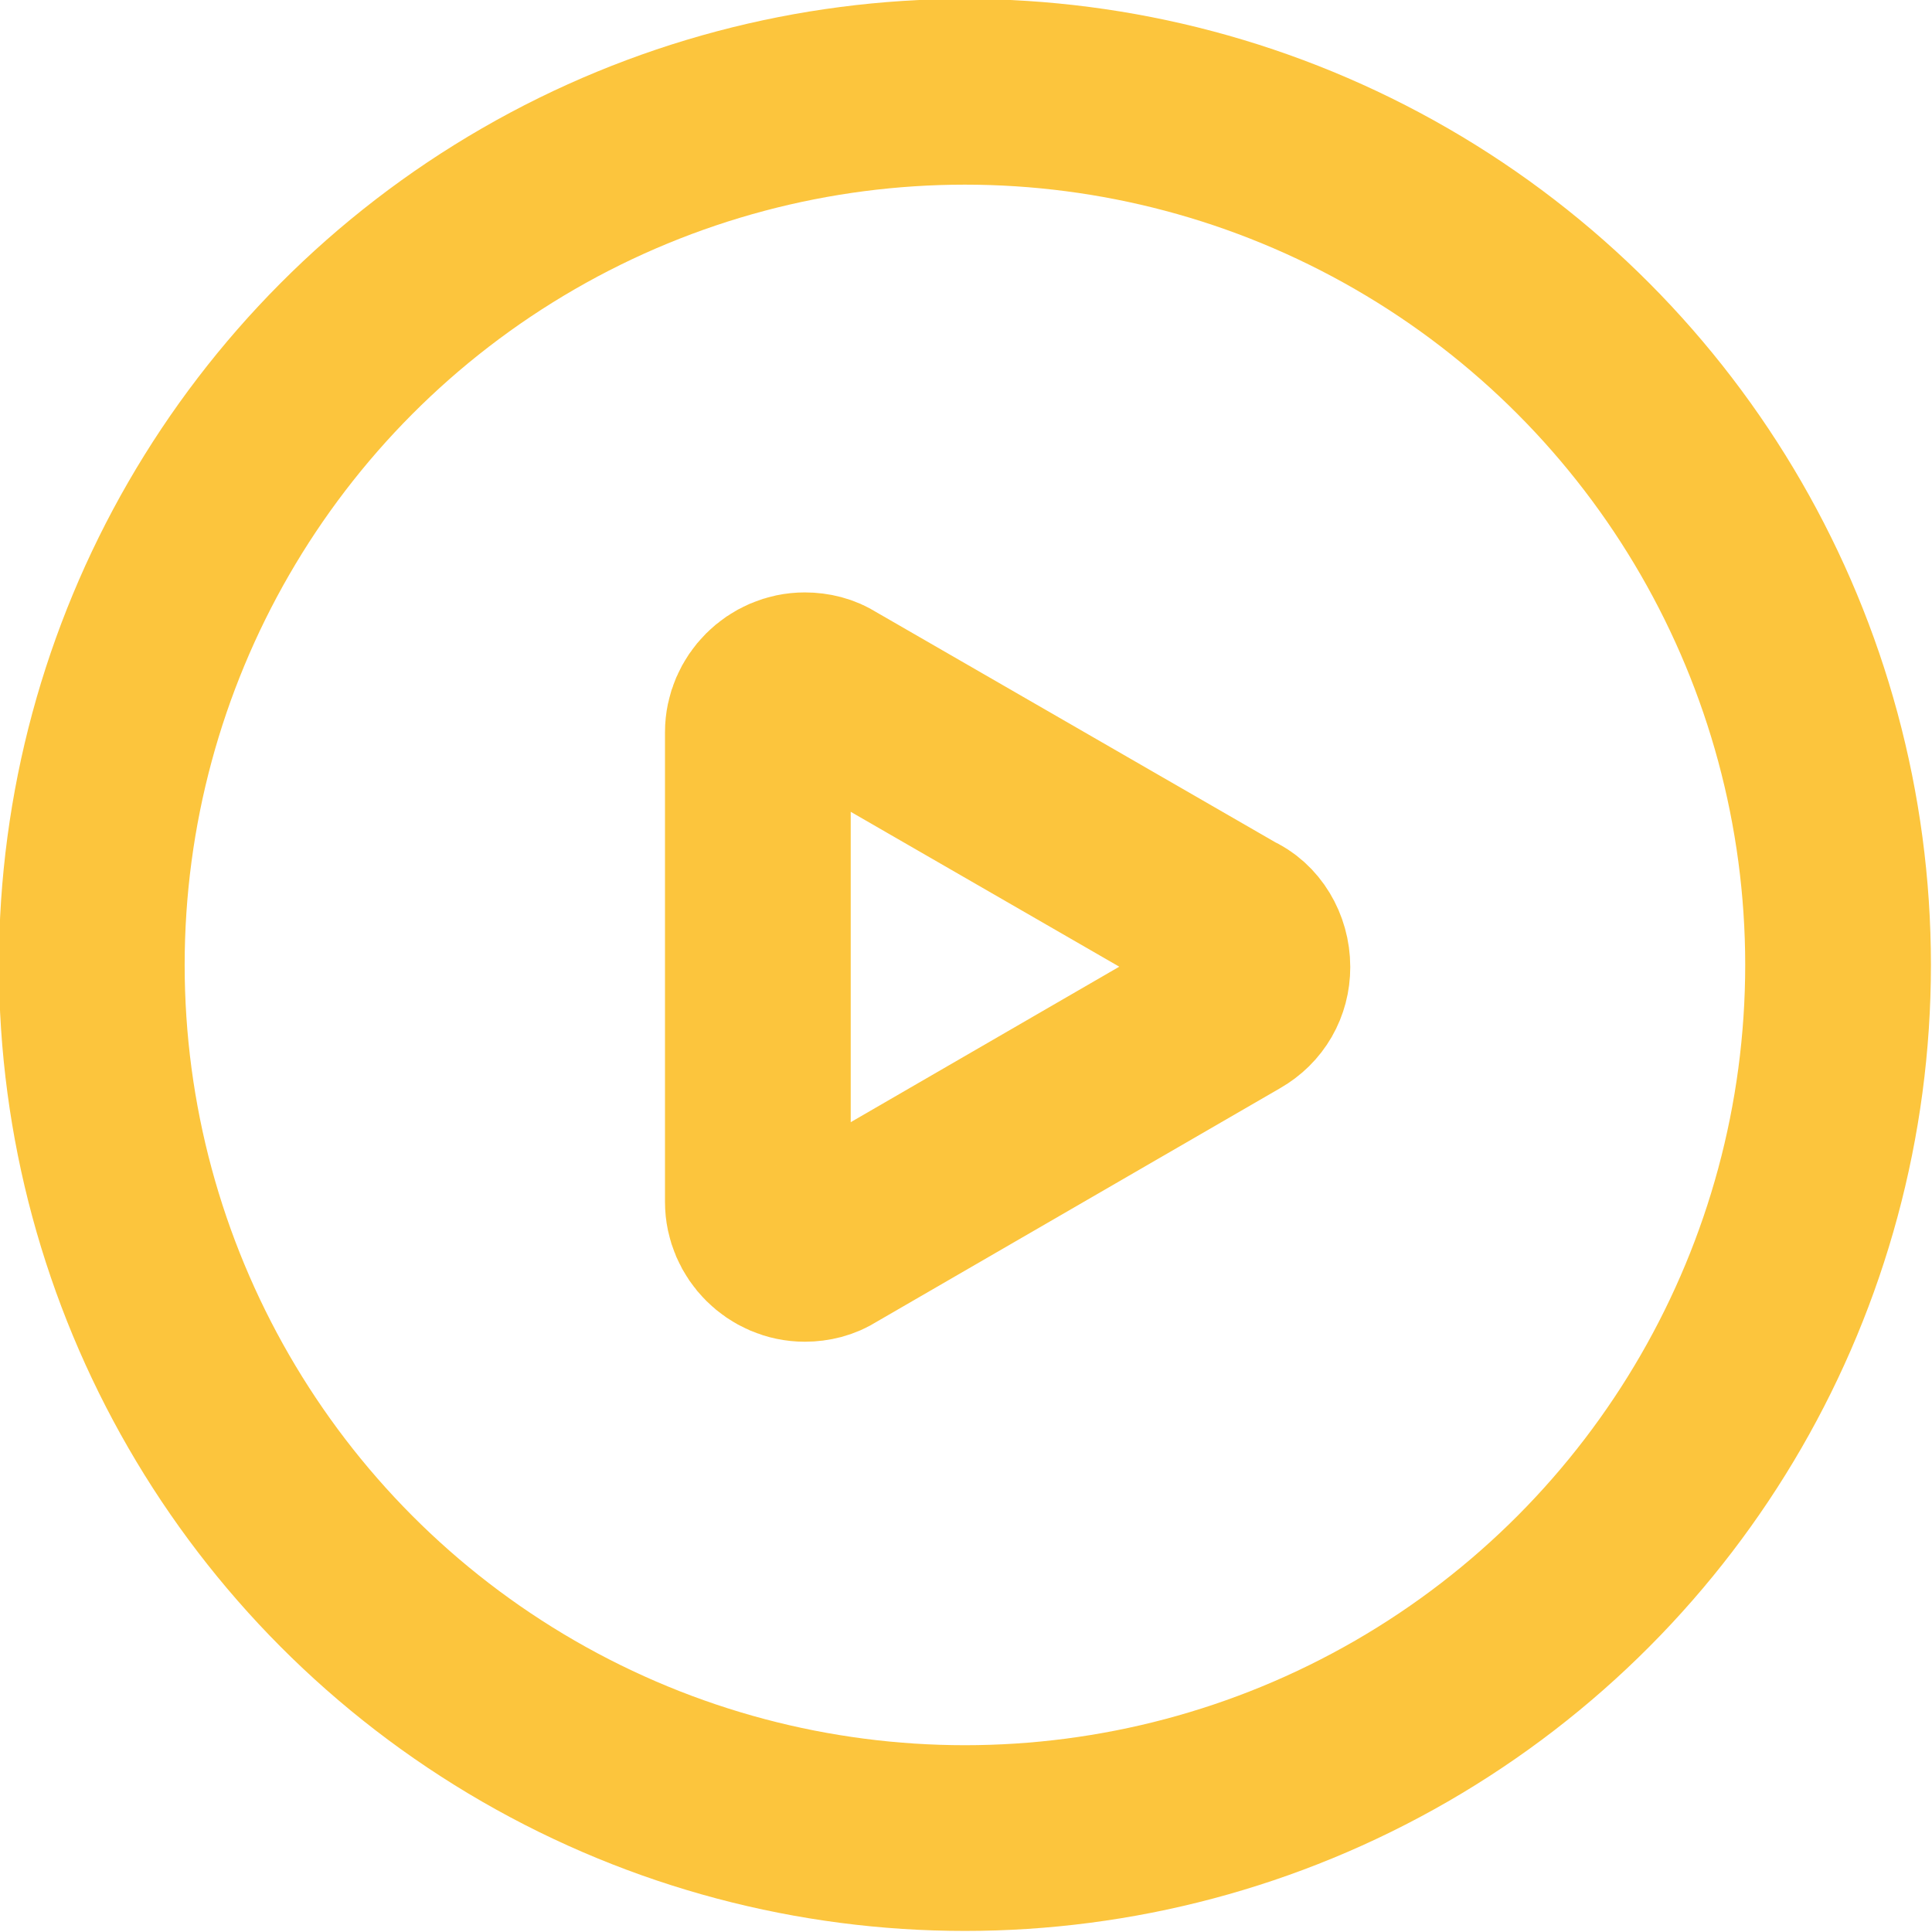 <?xml version="1.0" encoding="UTF-8"?> <svg xmlns="http://www.w3.org/2000/svg" xmlns:xlink="http://www.w3.org/1999/xlink" xmlns:xodm="http://www.corel.com/coreldraw/odm/2003" xml:space="preserve" width="17.663mm" height="17.663mm" version="1.1" style="shape-rendering:geometricPrecision; text-rendering:geometricPrecision; image-rendering:optimizeQuality; fill-rule:evenodd; clip-rule:evenodd" viewBox="0 0 9.05 9.05"> <defs> <style type="text/css"> .str0 {stroke:#FCC53D;stroke-width:0.87;stroke-miterlimit:22.926} .str1 {stroke:#FCC53D;stroke-width:0.87;stroke-linecap:round;stroke-linejoin:round;stroke-miterlimit:22.926} .fil0 {fill:none} </style> </defs> <g id="Слой_x0020_1">  <g id="_2177016106640"> <circle class="fil0 str0" cx="4.52" cy="4.52" r="4.09"></circle> <path class="fil0 str1" d="M5.77 4.33c0.07,0.03 0.12,0.11 0.12,0.2 0,0.08 -0.04,0.15 -0.11,0.19l-1.9 1.1c-0.03,0.02 -0.07,0.03 -0.11,0.03 -0.12,0 -0.22,-0.1 -0.22,-0.22l0 -2.2c0,-0.12 0.1,-0.22 0.22,-0.22 0.04,0 0.08,0.01 0.11,0.03l0 0 0 0 1.89 1.09z"></path> </g> </g> </svg> 